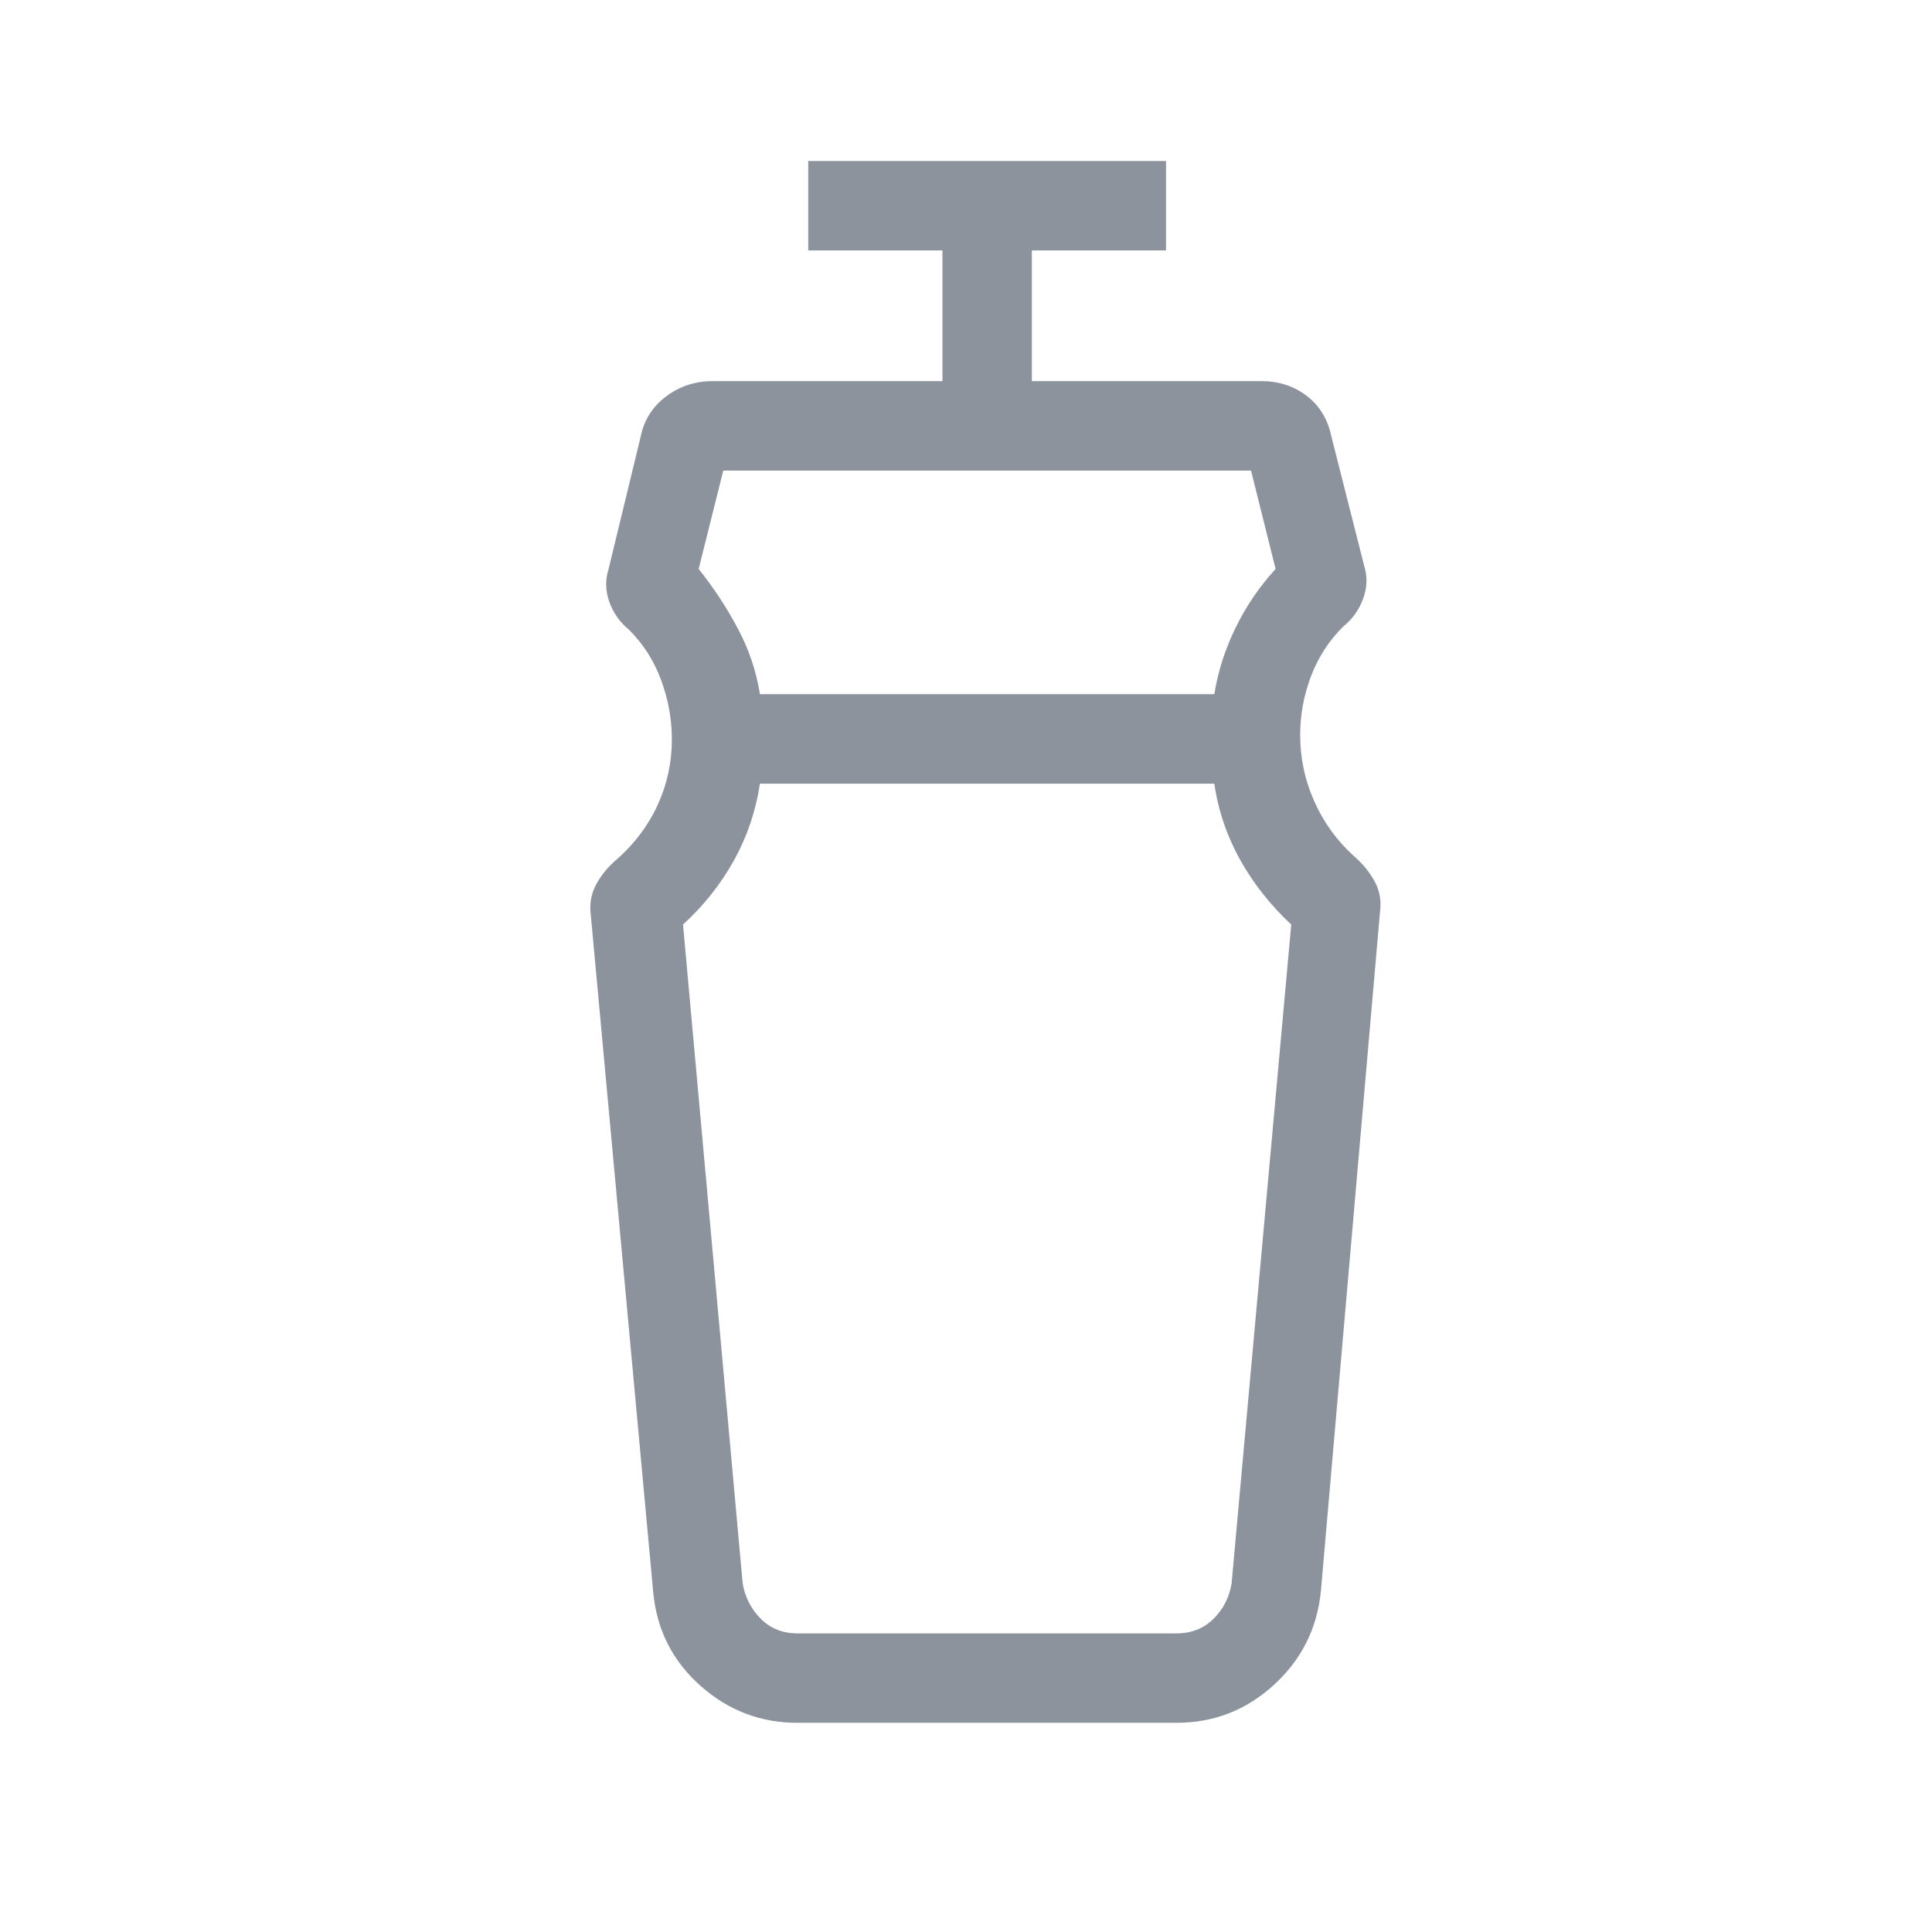 <svg width="32" height="32" viewBox="0 0 32 32" fill="none" xmlns="http://www.w3.org/2000/svg">
<g opacity="0.7">
<mask id="mask0_453_429" style="mask-type:alpha" maskUnits="userSpaceOnUse" x="0" y="0" width="32" height="32">
<rect width="32" height="32" fill="#D9D9D9"/>
</mask>
<g mask="url(#mask0_453_429)">
<g clip-path="url(#clip0_453_429)">
<mask id="mask1_453_429" style="mask-type:alpha" maskUnits="userSpaceOnUse" x="0" y="0" width="32" height="32">
<path d="M32 0H0V32H32V0Z" fill="#D9D9D9"/>
</mask>
<g mask="url(#mask1_453_429)">
<path d="M20.113 12.98H12.587C12.52 13.428 12.377 13.851 12.158 14.249C11.936 14.647 11.655 15.002 11.313 15.313L12.301 26.227C12.34 26.455 12.44 26.65 12.601 26.812C12.762 26.974 12.966 27.055 13.214 27.054H19.487C19.733 27.054 19.938 26.973 20.1 26.812C20.262 26.651 20.362 26.456 20.399 26.227L21.387 15.313C21.046 14.996 20.764 14.64 20.543 14.245C20.322 13.85 20.178 13.428 20.113 12.98ZM11.98 7.794L11.572 9.424C11.821 9.736 12.038 10.065 12.221 10.411C12.405 10.756 12.527 11.119 12.587 11.498H20.113C20.174 11.118 20.292 10.751 20.466 10.396C20.64 10.04 20.86 9.716 21.128 9.424L20.721 7.794H11.98ZM13.204 28.535C12.597 28.535 12.063 28.331 11.602 27.922C11.141 27.513 10.88 26.999 10.82 26.381L9.786 15.162C9.761 14.978 9.79 14.808 9.873 14.652C9.956 14.496 10.071 14.356 10.217 14.233C10.509 13.976 10.735 13.676 10.893 13.332C11.05 12.989 11.128 12.628 11.128 12.251C11.128 11.912 11.069 11.584 10.95 11.265C10.834 10.947 10.657 10.67 10.421 10.433C10.269 10.309 10.16 10.156 10.094 9.974C10.028 9.789 10.022 9.609 10.078 9.433L10.613 7.226C10.668 6.955 10.808 6.735 11.033 6.566C11.258 6.397 11.514 6.313 11.801 6.313H15.61V4.148H13.387V2.667H19.313V4.148H17.091V6.313H20.9C21.182 6.313 21.43 6.394 21.642 6.556C21.855 6.718 21.991 6.941 22.051 7.226L22.596 9.375C22.651 9.553 22.645 9.733 22.578 9.916C22.511 10.099 22.402 10.252 22.251 10.375C22.015 10.607 21.837 10.881 21.716 11.196C21.596 11.511 21.535 11.837 21.535 12.174C21.535 12.559 21.613 12.925 21.768 13.271C21.922 13.618 22.139 13.919 22.42 14.175C22.565 14.3 22.681 14.44 22.767 14.596C22.852 14.752 22.883 14.921 22.857 15.104L21.879 26.344C21.82 26.964 21.561 27.484 21.103 27.904C20.644 28.325 20.105 28.535 19.488 28.535H13.204Z" fill="#172439" fill-opacity="0.7"/>
</g>
</g>
</g>
</g>
<defs>
<clipPath id="clip0_453_429">
<rect width="32" height="32" fill="white"/>
</clipPath>
</defs>
</svg>
